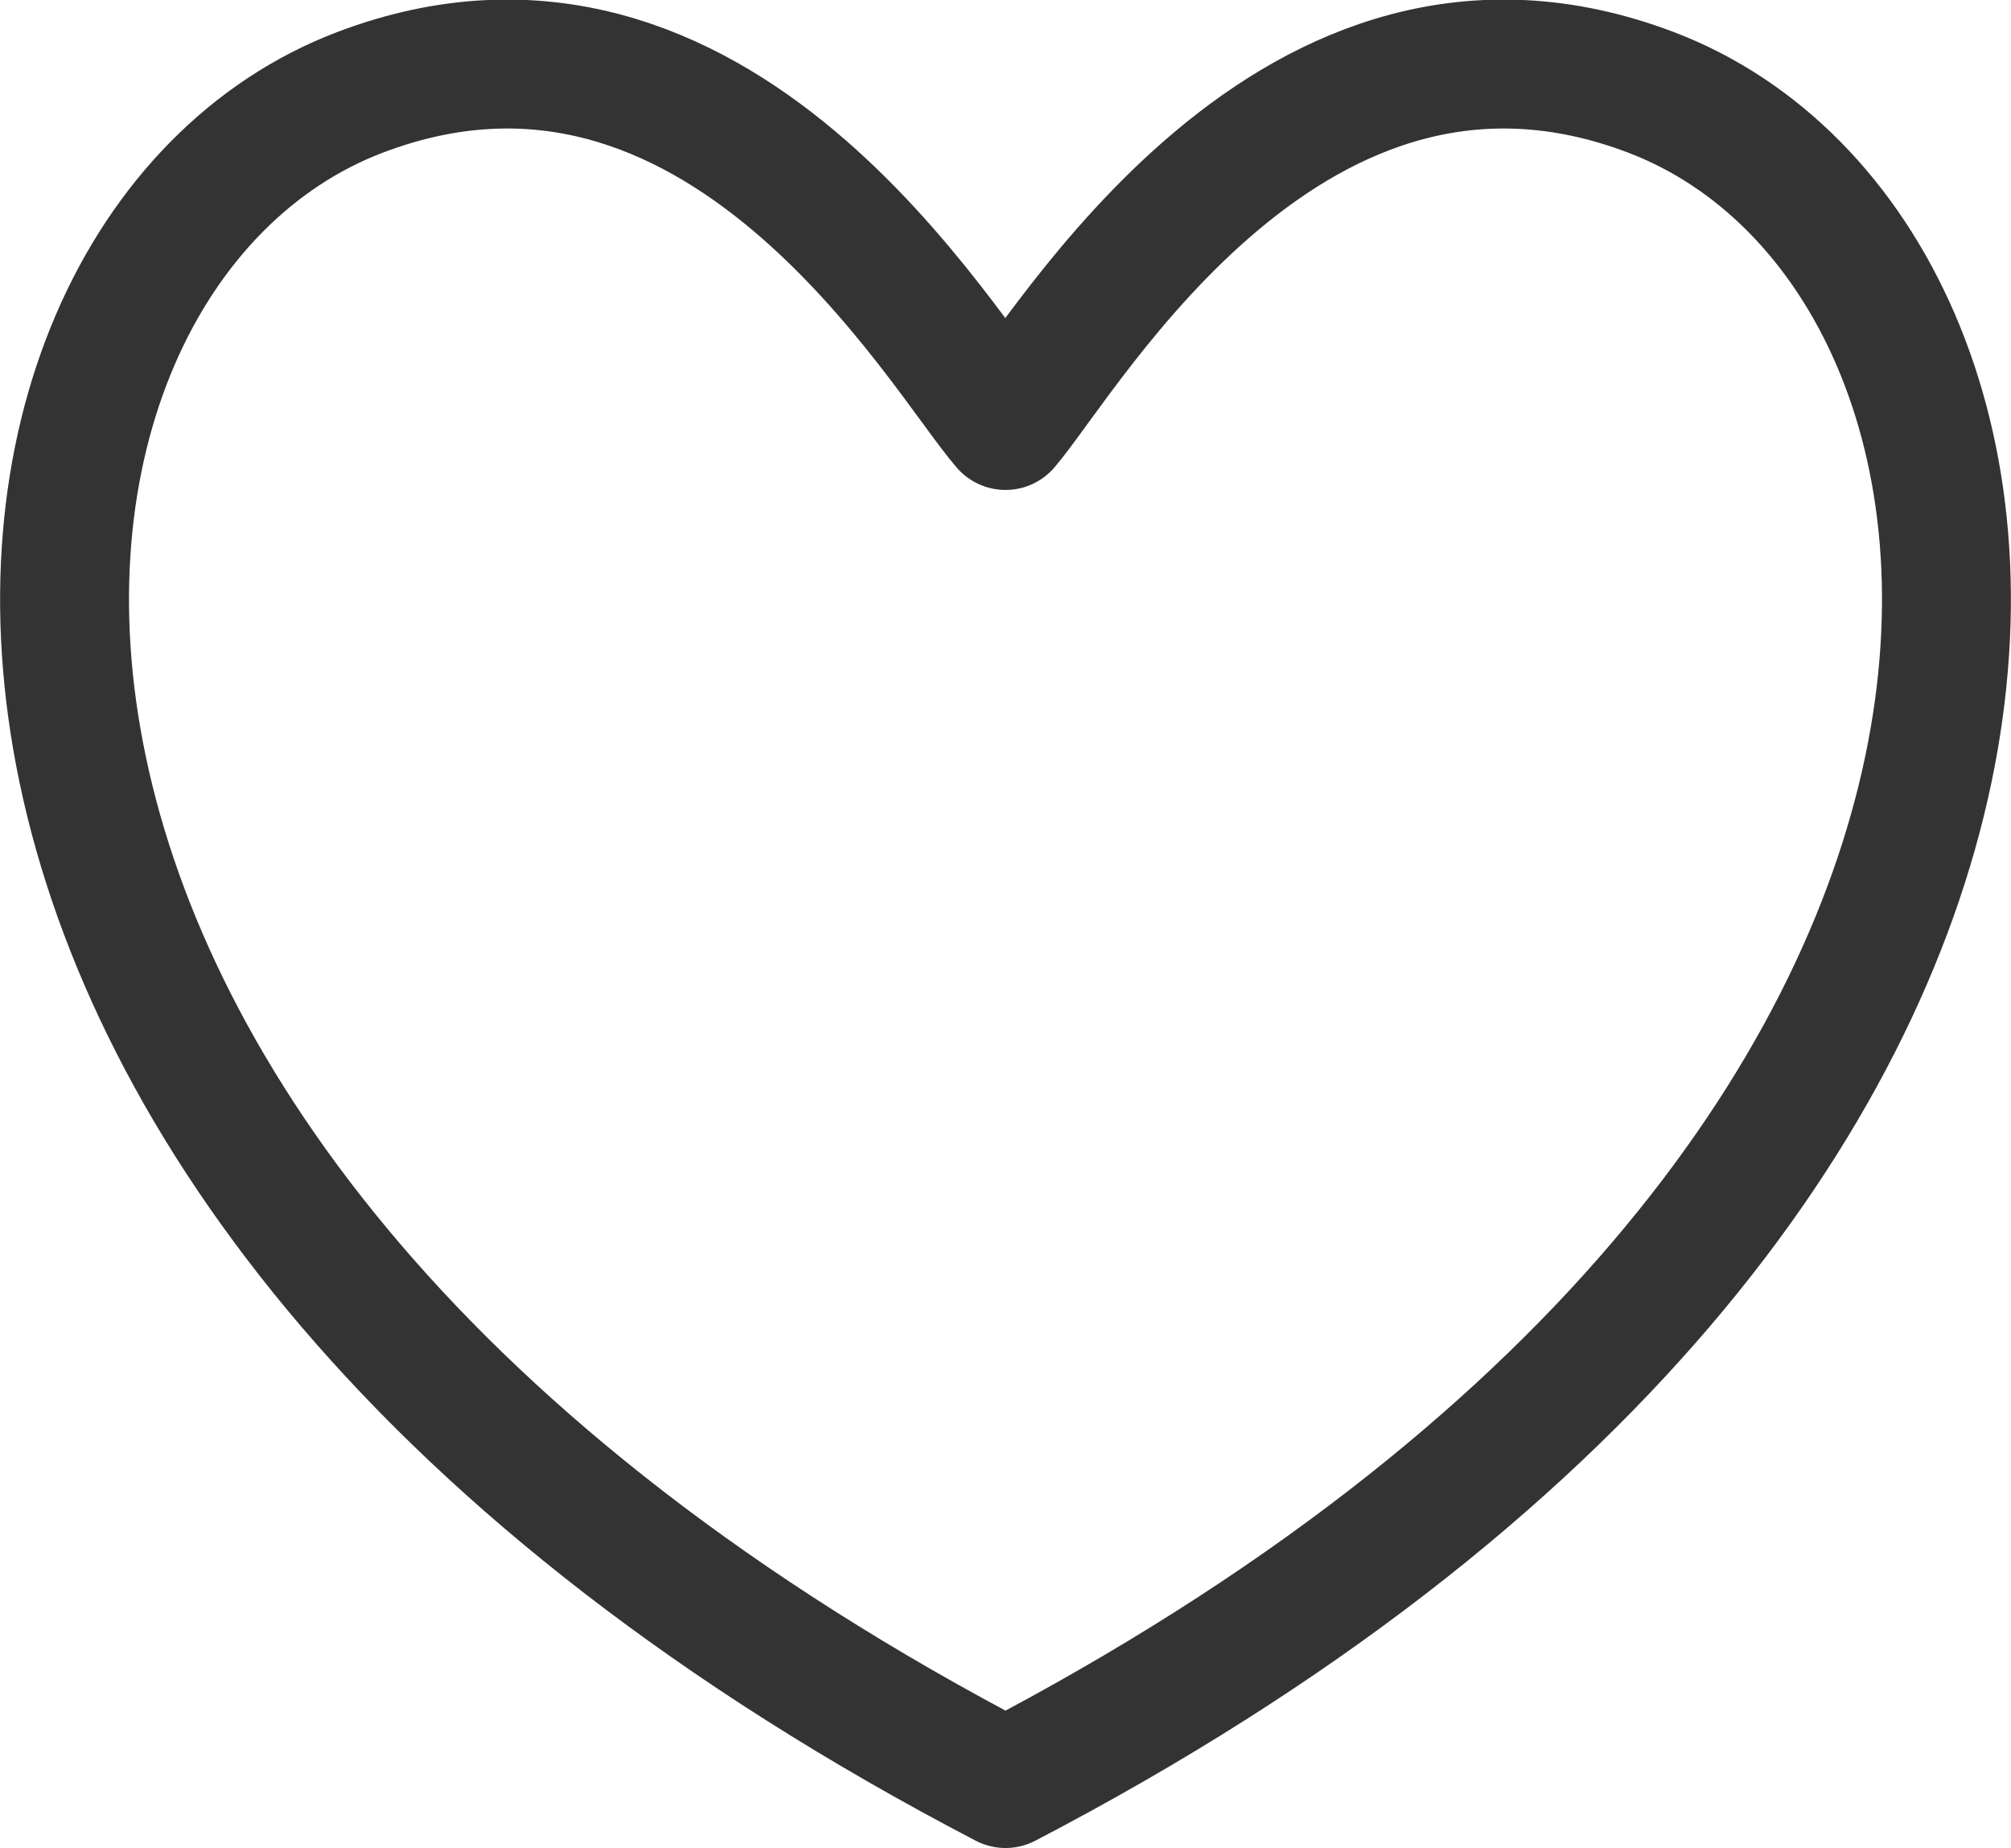 <?xml version="1.0" encoding="UTF-8"?>
<svg id="_레이어_1" data-name="레이어_1" xmlns="http://www.w3.org/2000/svg" width="18.72" height="17.2" version="1.1" viewBox="0 0 18.72 17.2">
  <!-- Generator: Adobe Illustrator 29.5.0, SVG Export Plug-In . SVG Version: 2.1.0 Build 137)  -->
  <path d="M15.37.86c-3.34-1.27-5.43,2.42-6.01,3.1-.59-.68-2.67-4.37-6.01-3.1C-.64,2.38-1.54,10.92,9.36,16.6c0,0,0,0,0,0,0,0,0,0,0,0,0,0,0,0,0,0h0C20.26,10.92,19.36,2.38,15.37.86Z" fill="none" stroke="#333" stroke-linejoin="round" stroke-width="1.2"/>
</svg>